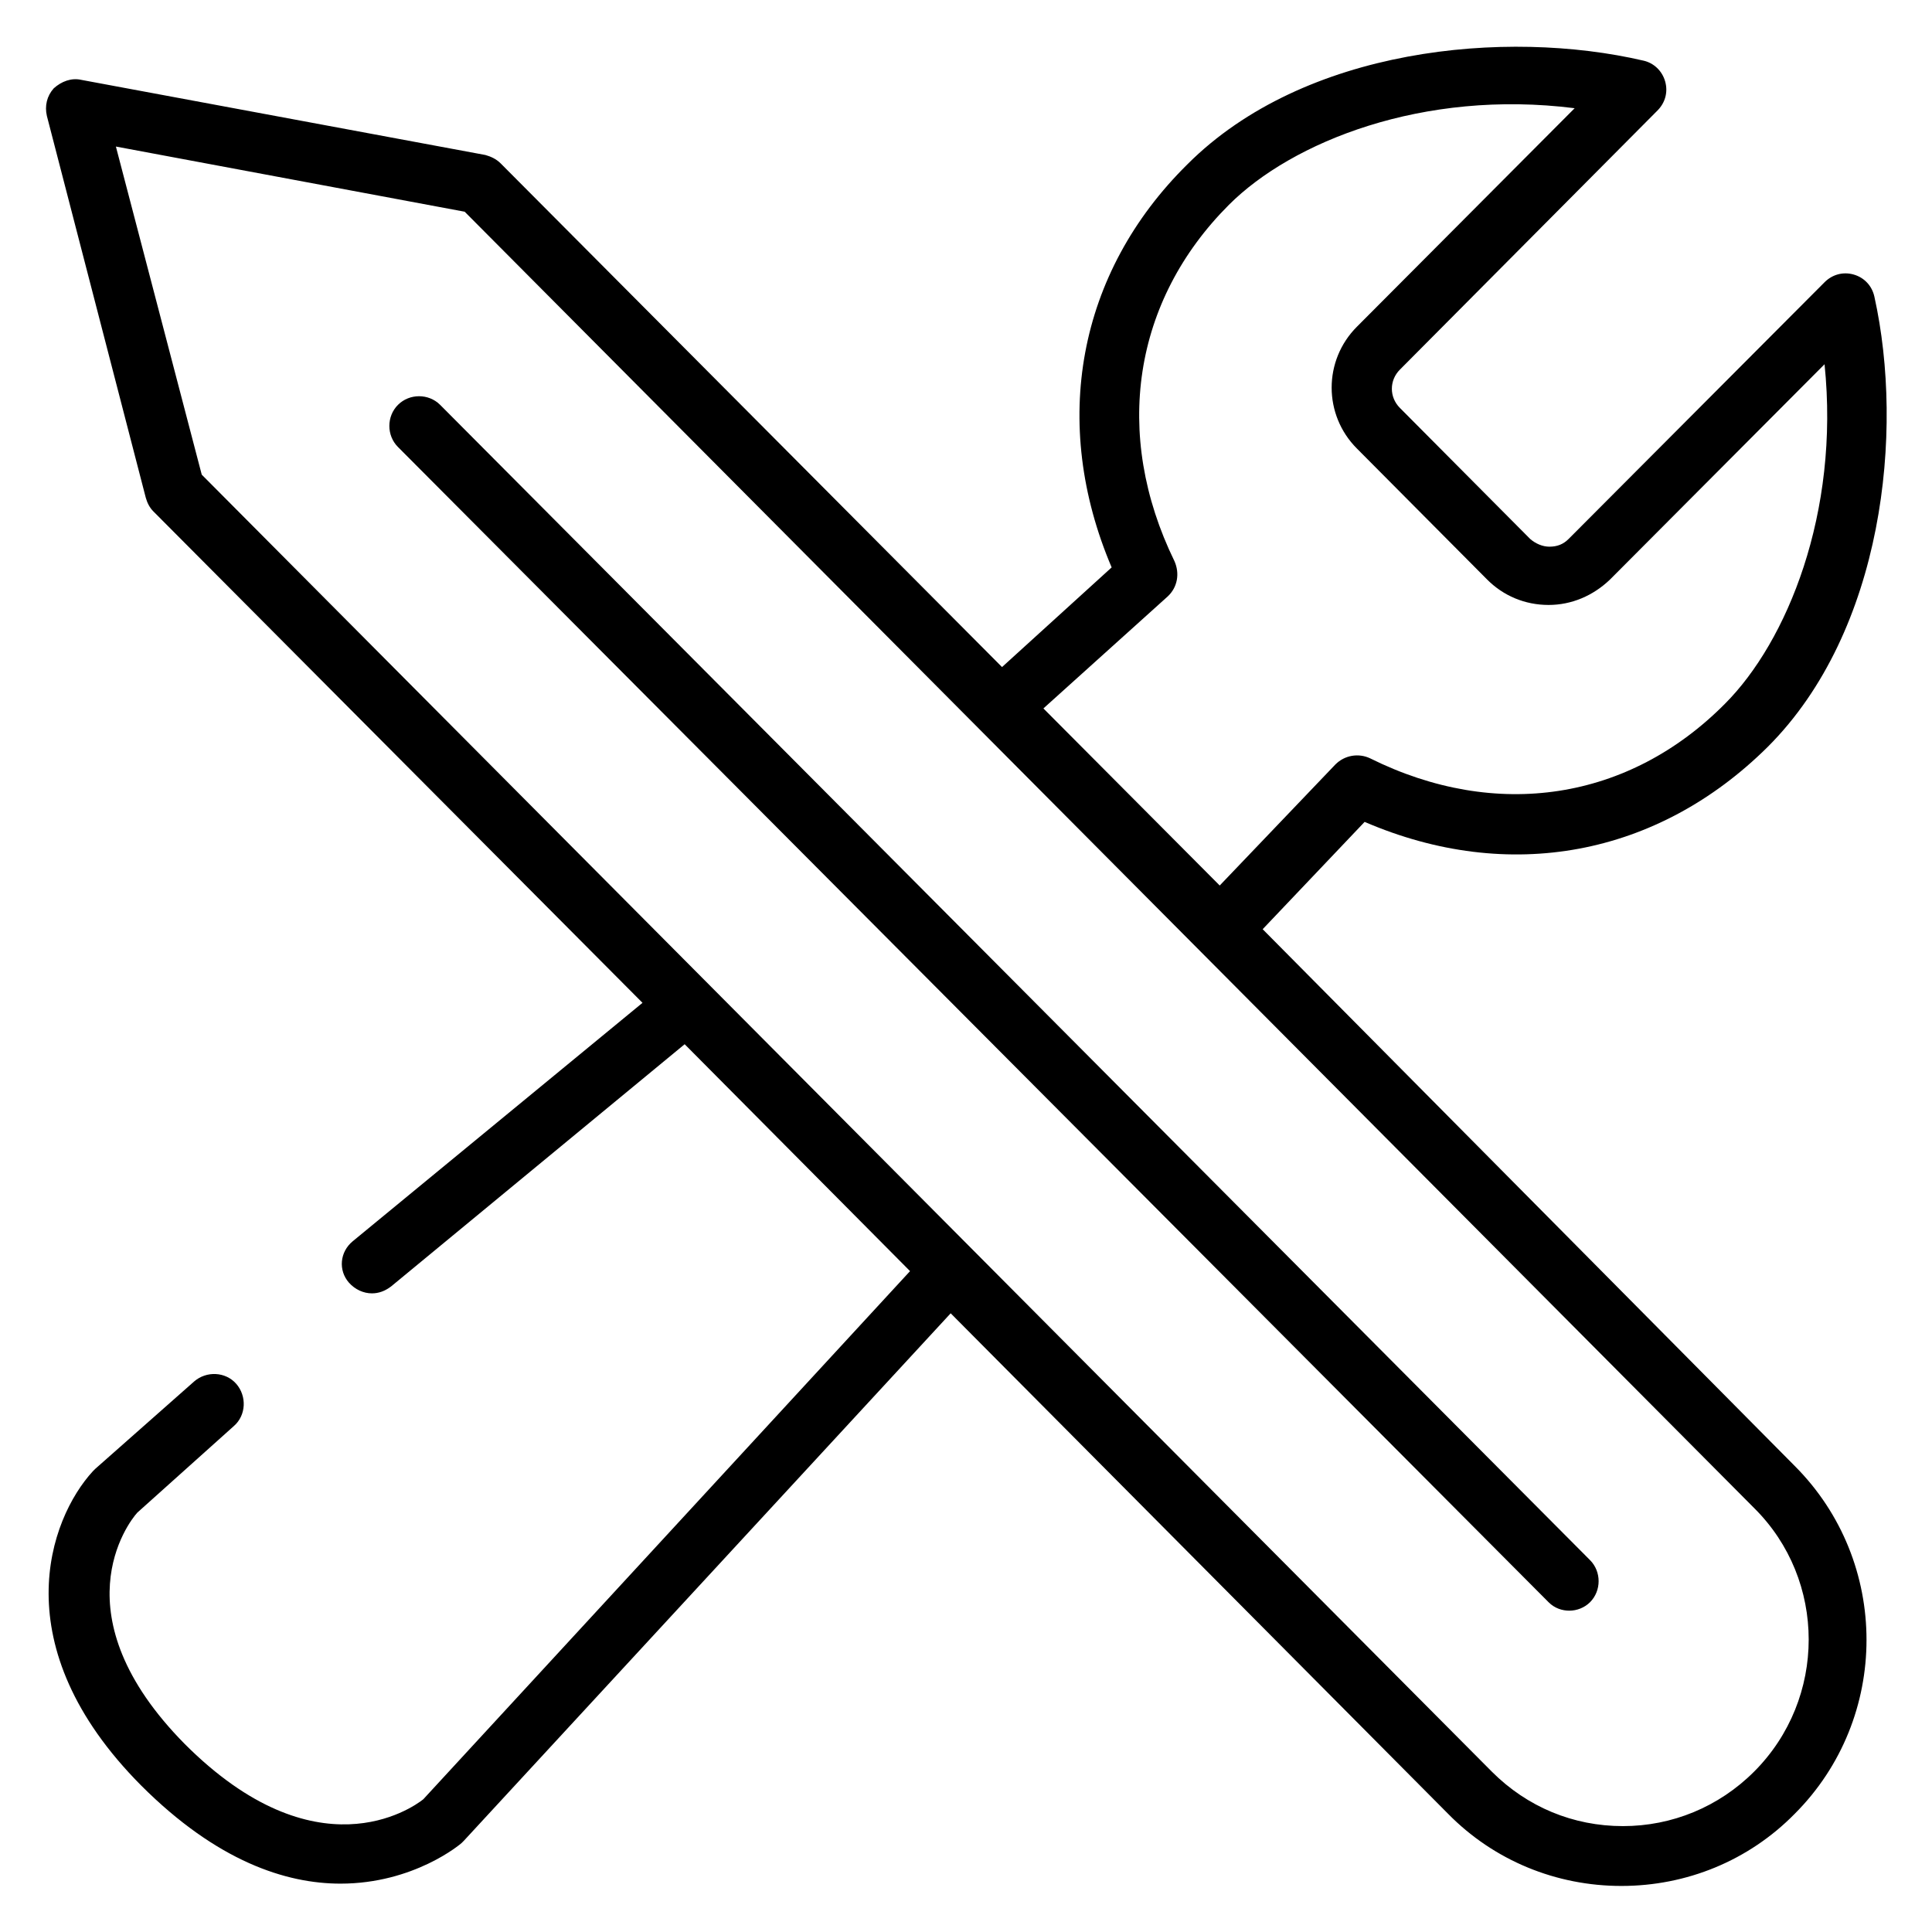 <?xml version="1.0" encoding="UTF-8"?>
<!-- Uploaded to: ICON Repo, www.svgrepo.com, Generator: ICON Repo Mixer Tools -->
<svg fill="#000000" width="800px" height="800px" version="1.1" viewBox="144 144 512 512" xmlns="http://www.w3.org/2000/svg">
 <g>
  <path d="m478.62 390.25 27.02-28.441c38.191 16.453 77.602 9.141 106.86-19.91 30.676-30.676 36.16-83.496 28.238-119.25-0.609-2.844-2.641-5.078-5.484-5.891s-5.688 0-7.719 2.031l-67.852 68.055c-1.422 1.422-3.047 2.031-5.078 2.031-1.828 0-3.656-0.812-5.078-2.031l-34.535-34.738c-2.844-2.844-2.844-7.312 0-10.156l68.258-68.664c2.031-2.031 2.844-4.875 2.031-7.719s-3.047-4.875-5.688-5.484c-36.566-8.531-89.996-3.453-120.88 27.426-29.254 28.848-36.367 68.664-20.113 106.86l-29.051 26.41-132.86-133.47c-1.219-1.219-2.641-1.828-4.062-2.234l-107.06-19.906c-2.644-0.613-5.285 0.406-7.316 2.234-1.828 2.031-2.438 4.672-1.828 7.312l26.207 101.17c0.406 1.422 1.016 2.641 2.031 3.656l129.61 130.22-76.789 63.18c-3.453 2.844-3.859 7.719-1.016 10.969 1.625 1.828 3.859 2.844 6.094 2.844 1.828 0 3.453-0.609 5.078-1.828l77.805-64.195 59.727 60.133-129 139.97c-3.047 2.438-28.441 20.113-63.18-14.625-33.723-34.129-15.031-58.711-12.594-61.352l25.598-22.957c3.25-2.844 3.453-7.922 0.609-11.172s-7.922-3.453-11.172-0.609l-26.207 23.16-0.609 0.609c-11.578 12.594-23.973 46.316 12.797 83.293 20.113 20.113 38.395 26.004 52.82 26.004 19.504 0 31.895-10.562 32.098-10.766l0.609-0.609 129-139.77 131.84 132.66c12.188 12.391 28.645 19.098 45.91 19.098 17.27 0 33.723-6.703 45.91-19.098 25.395-25.395 25.395-66.836 0-92.23zm-25.191-88.164c2.641-2.438 3.25-6.094 1.828-9.344-16.453-33.723-10.969-69.07 14.422-94.465 16.66-16.66 51.398-30.676 91.621-25.598l-57.695 57.898c-8.938 8.938-8.938 23.363 0 32.301l34.535 34.738c4.266 4.266 9.953 6.703 16.25 6.703 6.094 0 11.781-2.438 16.25-6.703l56.883-57.086c4.062 39.41-9.953 73.539-26.41 89.996-25.395 25.598-60.539 31.082-94.059 14.422-3.047-1.422-6.703-0.812-9.141 1.625l-30.676 32.098-46.723-46.926zm155.41 311.43c-9.344 9.344-21.738 14.422-34.738 14.422-13.203 0-25.395-5.078-34.738-14.422l-341.9-343.73-22.75-86.949 92.434 17.27 341.7 343.52c19.301 19.098 19.301 50.582 0 69.883z"/>
  <path d="m260.64 251.29c-3.047-3.047-8.125-3.047-11.172 0s-3.047 8.125 0 11.172l304.93 306.15c1.625 1.625 3.656 2.234 5.484 2.234 2.031 0 4.062-0.812 5.484-2.234 3.047-3.047 3.047-8.125 0-11.172z"/>
 </g>
</svg>